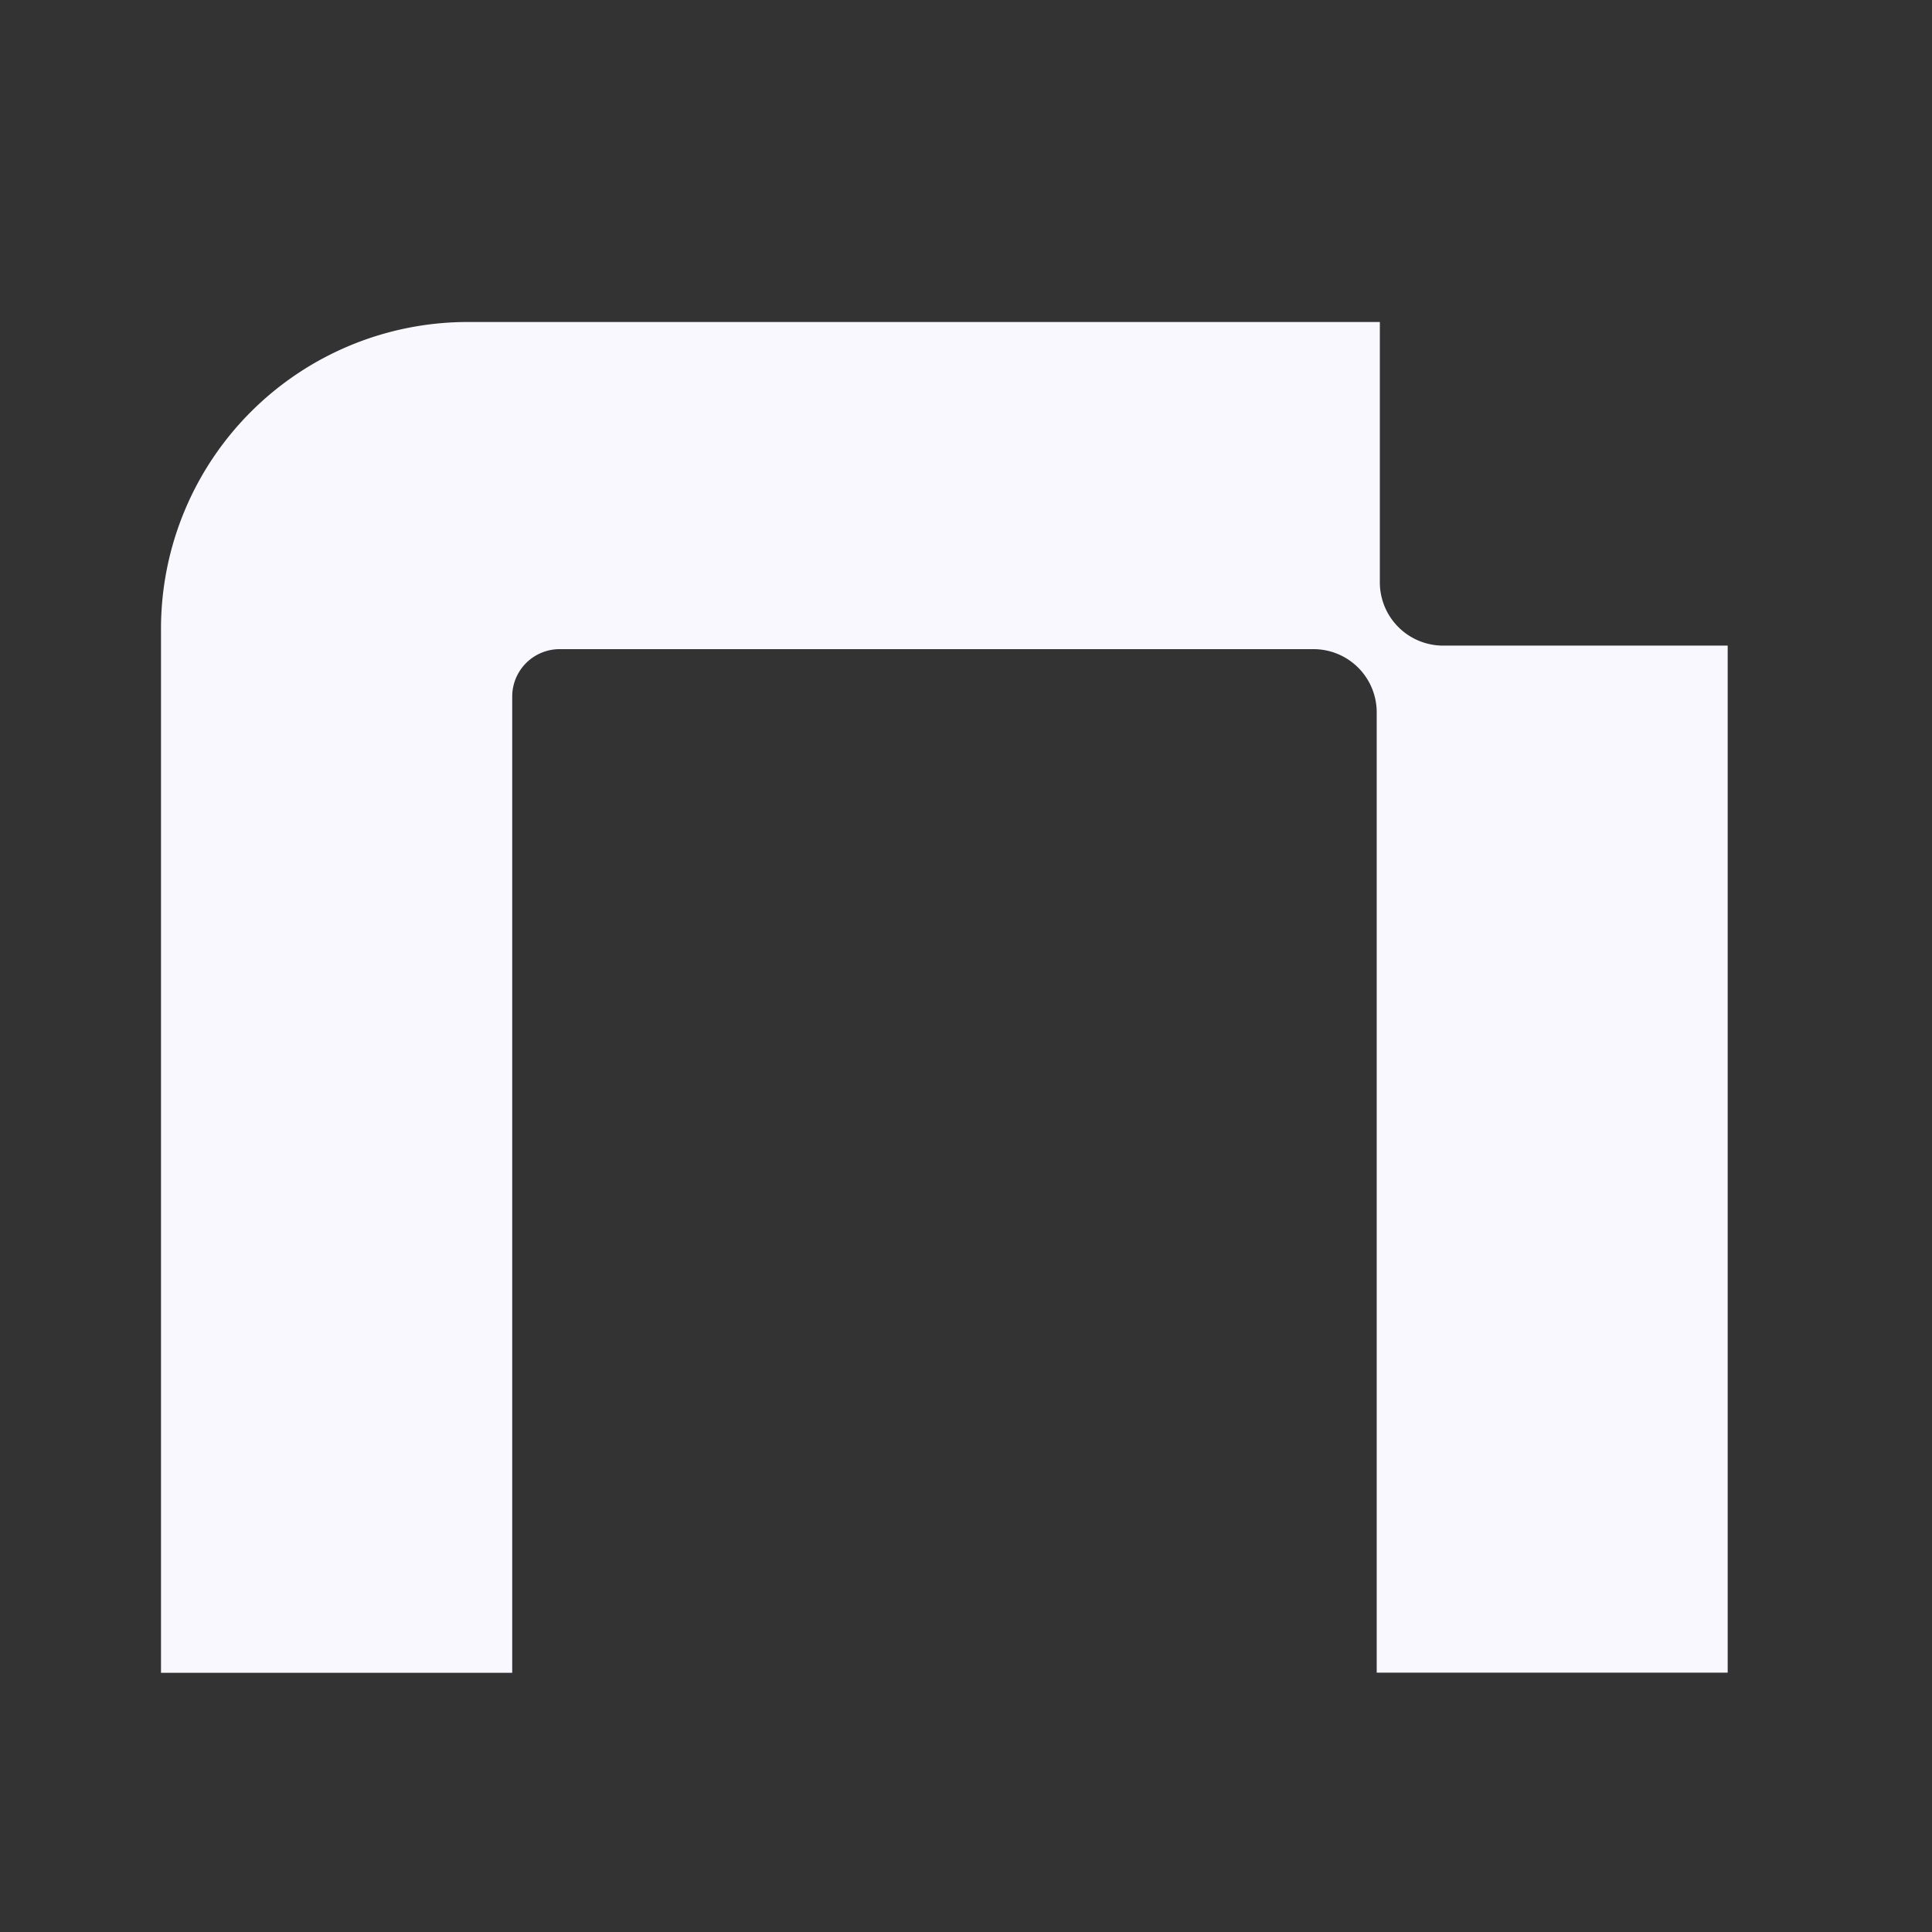 <svg xmlns="http://www.w3.org/2000/svg" width="24" height="24" fill="none"><rect width="100%" height="100%" fill="#333333" stroke="none"/><path fill="#F9F8FF" d="M17.141 7.226V4H5.809A3.811 3.811 0 0 0 2 7.811V20.78h4.363V8.643a.589.589 0 0 1 .588-.579h9.366a.785.785 0 0 1 .785.785v11.929h4.36V8.02H17.93a.786.786 0 0 1-.789-.795Z"/></svg>